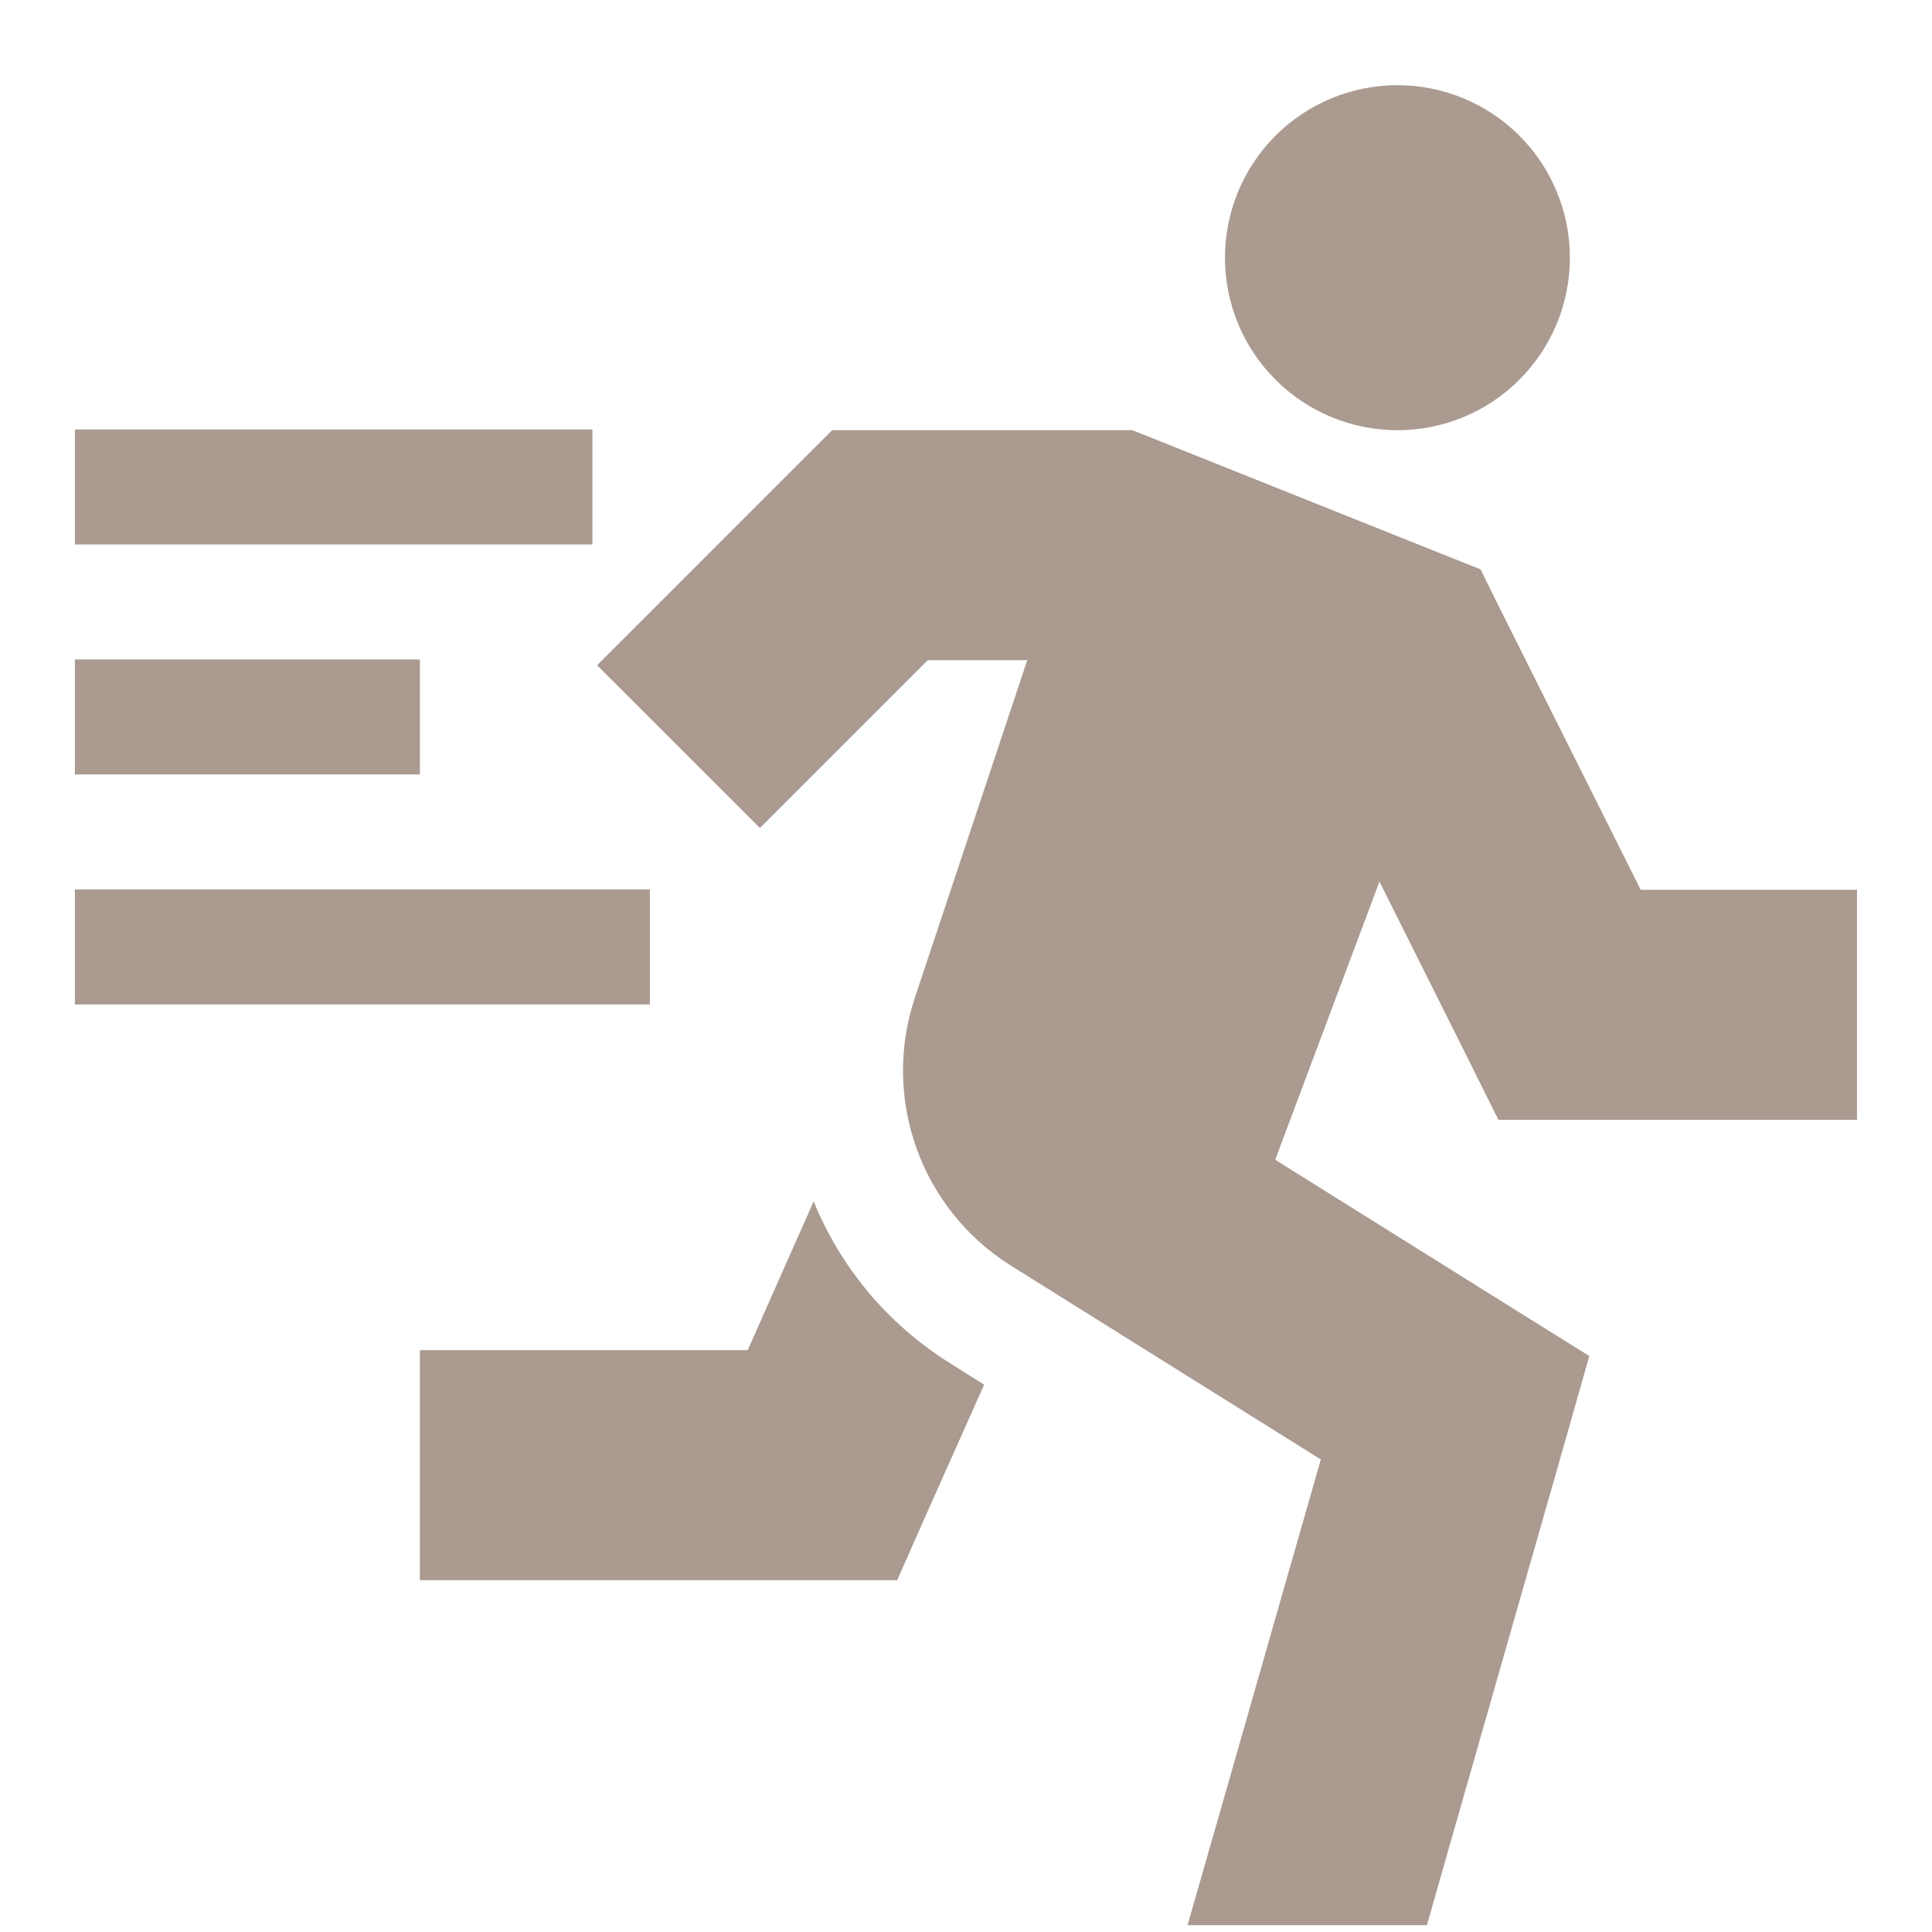 <svg width="21" height="21" viewBox="0 0 21 21" fill="none" xmlns="http://www.w3.org/2000/svg">
<g clip-path="url(#clip0_431_3174)">
<path d="M15.19 4.676C15.687 4.676 16.164 4.479 16.515 4.127C16.867 3.775 17.064 3.299 17.064 2.801C17.064 2.304 16.867 1.827 16.515 1.475C16.164 1.124 15.687 0.926 15.19 0.926C14.692 0.926 14.215 1.124 13.864 1.475C13.512 1.827 13.315 2.304 13.315 2.801C13.315 3.299 13.512 3.775 13.864 4.127C14.215 4.479 14.692 4.676 15.19 4.676ZM9.564 4.676H9.045L8.678 5.043L6.803 6.918L6.49 7.231L8.26 9L8.572 8.688L10.084 7.176H11.166L9.943 10.848C9.58 11.942 10.01 13.145 10.99 13.758L14.357 15.864L13.99 17.145L13.365 19.332L12.908 20.926H15.51L15.768 20.02L16.393 17.832L17.018 15.645L17.275 14.739L16.479 14.243L13.861 12.606L14.994 9.583L15.943 11.481L16.287 12.172H17.061H18.936H20.186V9.672H18.936H17.834L16.303 6.614L16.092 6.188L15.65 6.012L12.525 4.762L12.307 4.676H12.065H9.564ZM8.842 13.063L8.127 14.676H5.814H4.564V17.176H5.814H8.939H9.752L10.08 16.434L10.697 15.051L10.326 14.817C9.643 14.391 9.135 13.77 8.846 13.063H8.842ZM1.439 4.668H0.814V5.918H1.439H5.814H6.439V4.668H5.814H1.439ZM0.814 7.168V8.418H1.439H3.939H4.564V7.168H3.939H1.439H0.814ZM1.439 9.668H0.814V10.918H1.439H6.439H7.064V9.668H6.439H1.439Z" fill="#AA9A90"/>
</g>
<defs>
<clipPath id="clip0_431_3174">
<rect width="19.371" height="20" fill="white" transform="translate(0.814 0.926)"/>
</clipPath>
</defs>
</svg>
